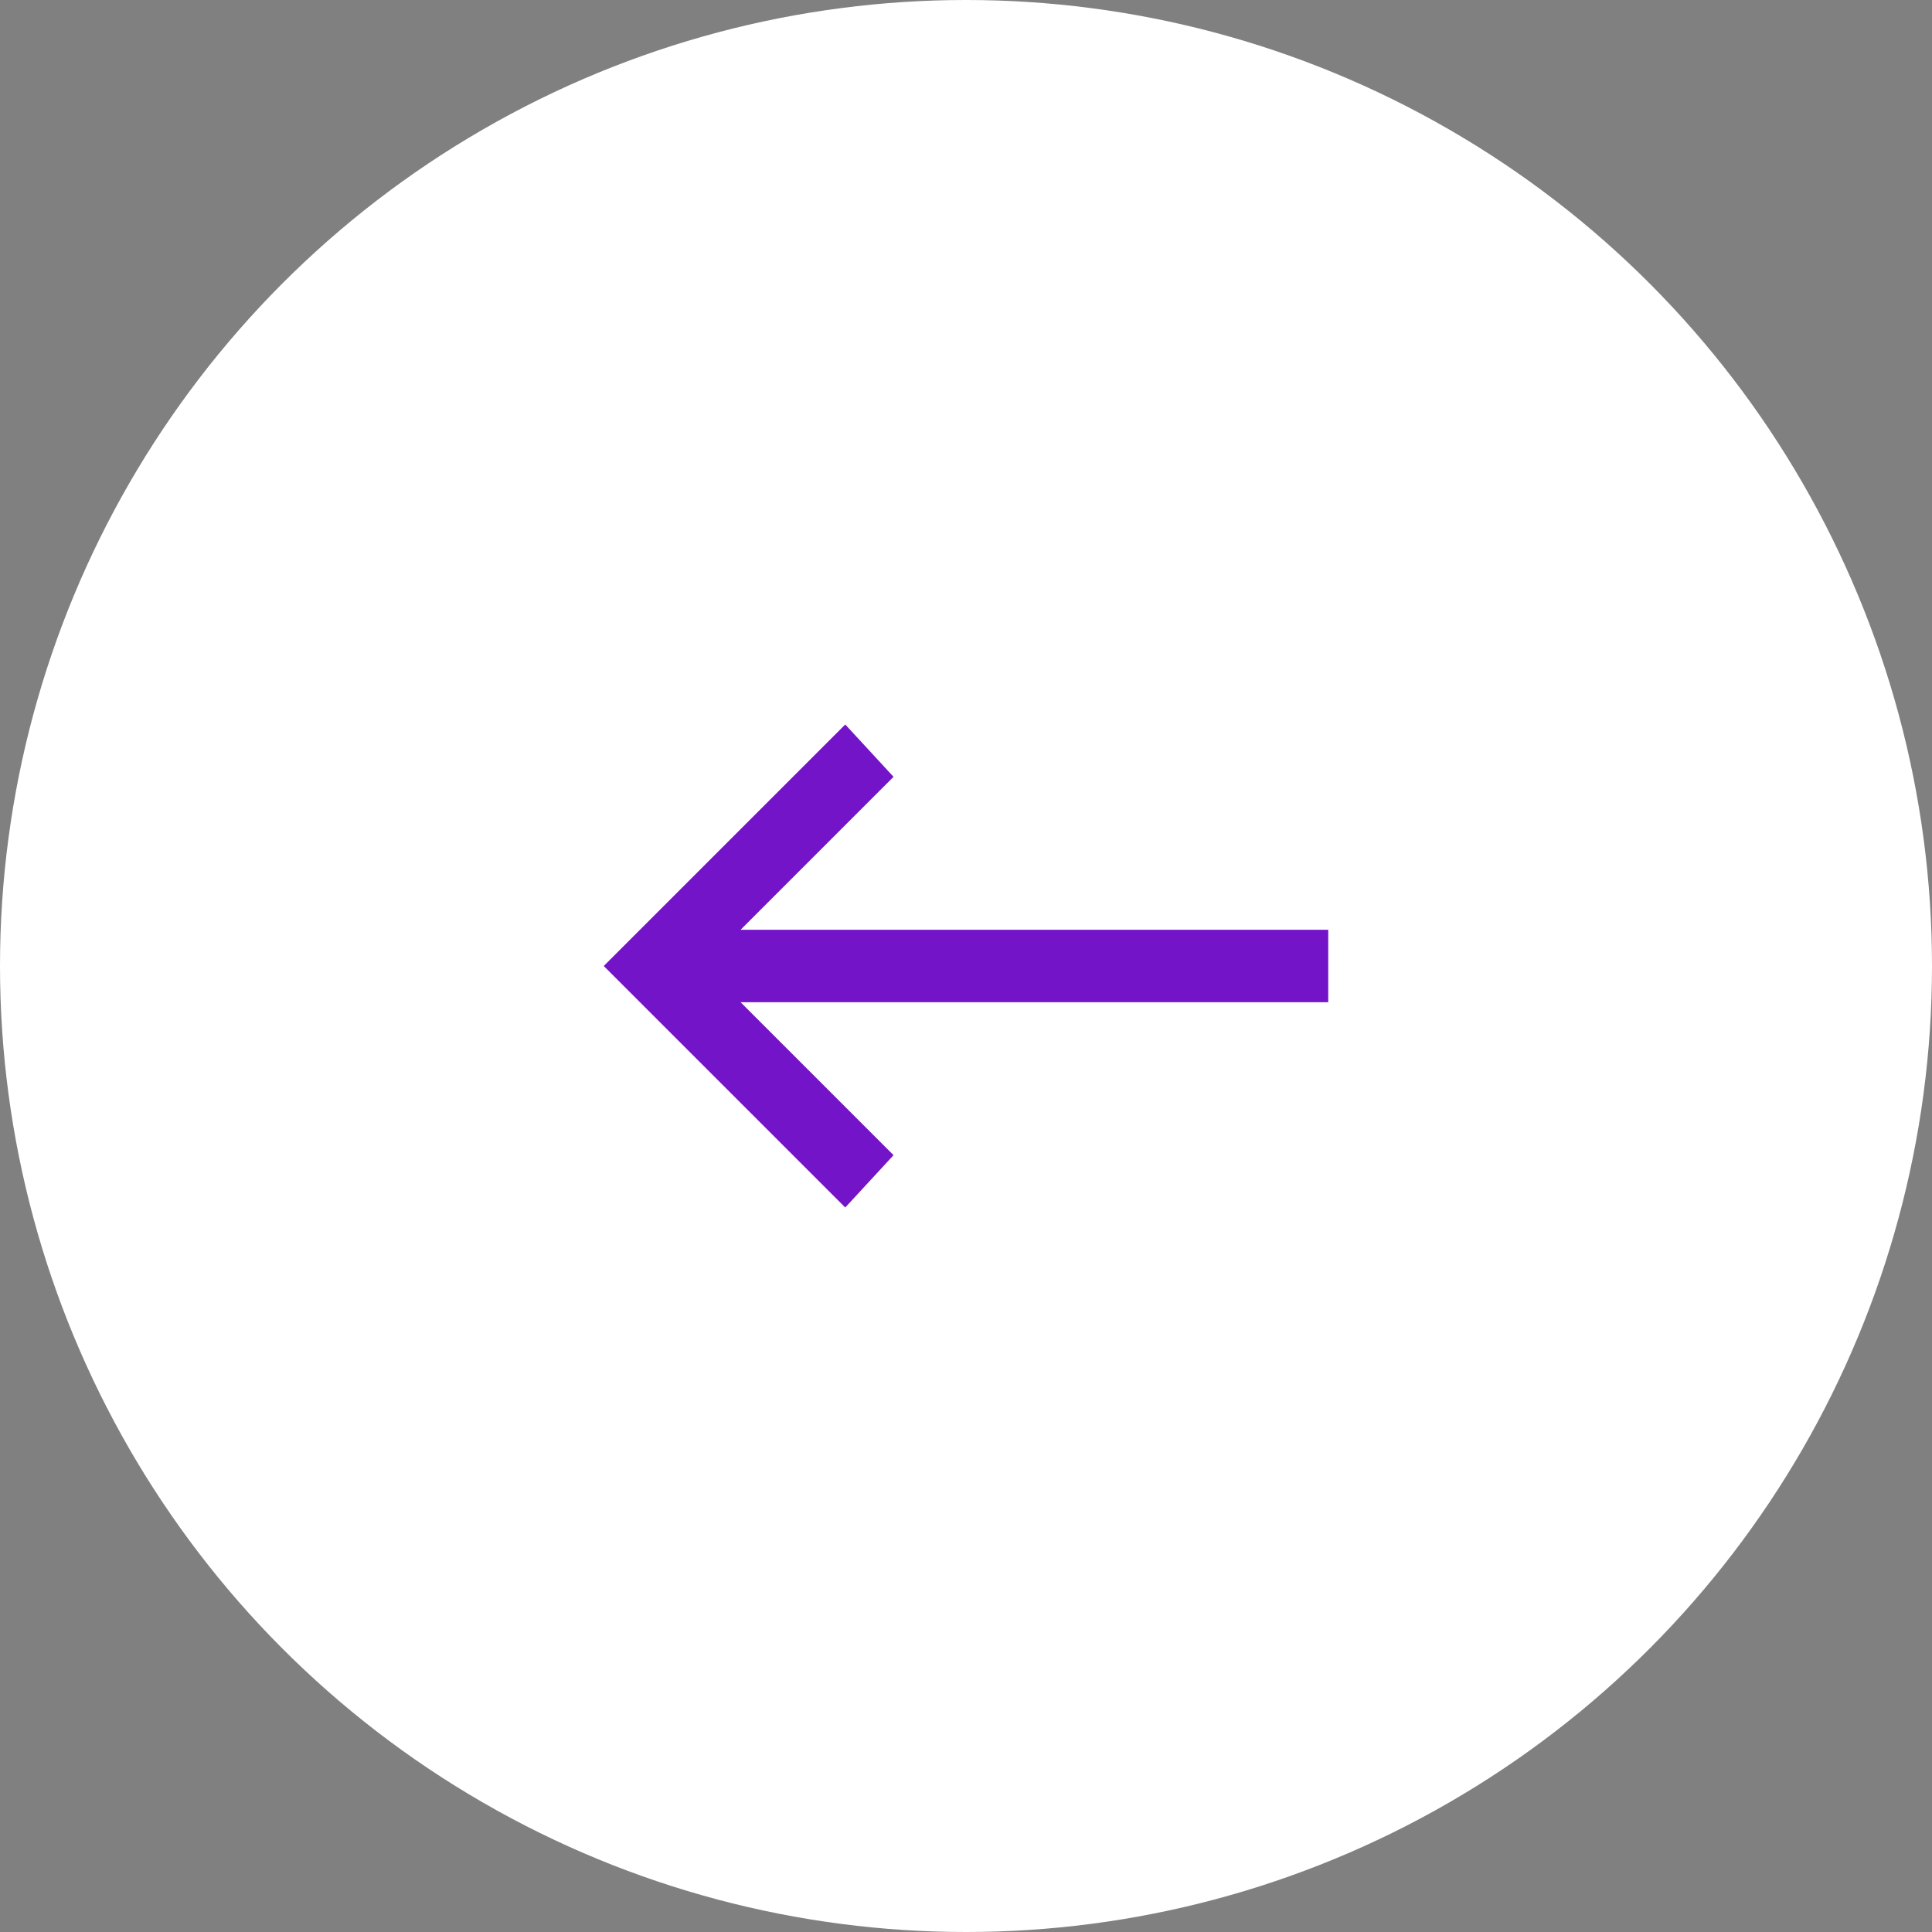 <?xml version="1.0" encoding="utf-8"?>
<!-- Generator: Adobe Illustrator 25.0.0, SVG Export Plug-In . SVG Version: 6.00 Build 0)  -->
<svg version="1.1" id="Layer_1" xmlns="http://www.w3.org/2000/svg" xmlns:xlink="http://www.w3.org/1999/xlink" x="0px" y="0px"
	 width="48" height="48" viewBox="0 0 48 48" style="enable-background:new 0 0 48 48;" xml:space="preserve">
<rect x="0" y="0" width="48" height="48" fill="#808080" stroke="none"/>
<style type="text/css">
	.st0{fill:#FFFFFF;}
	.st1{fill:#7314C9;}
</style>
<circle class="st0" cx="24" cy="24" r="24"/>
<polygon class="st1" points="15,24 21,18 22.2,19.3 18.4,23.1 33,23.1 33,24.9 18.4,24.9 22.2,28.7 21,30 "/>
</svg>

